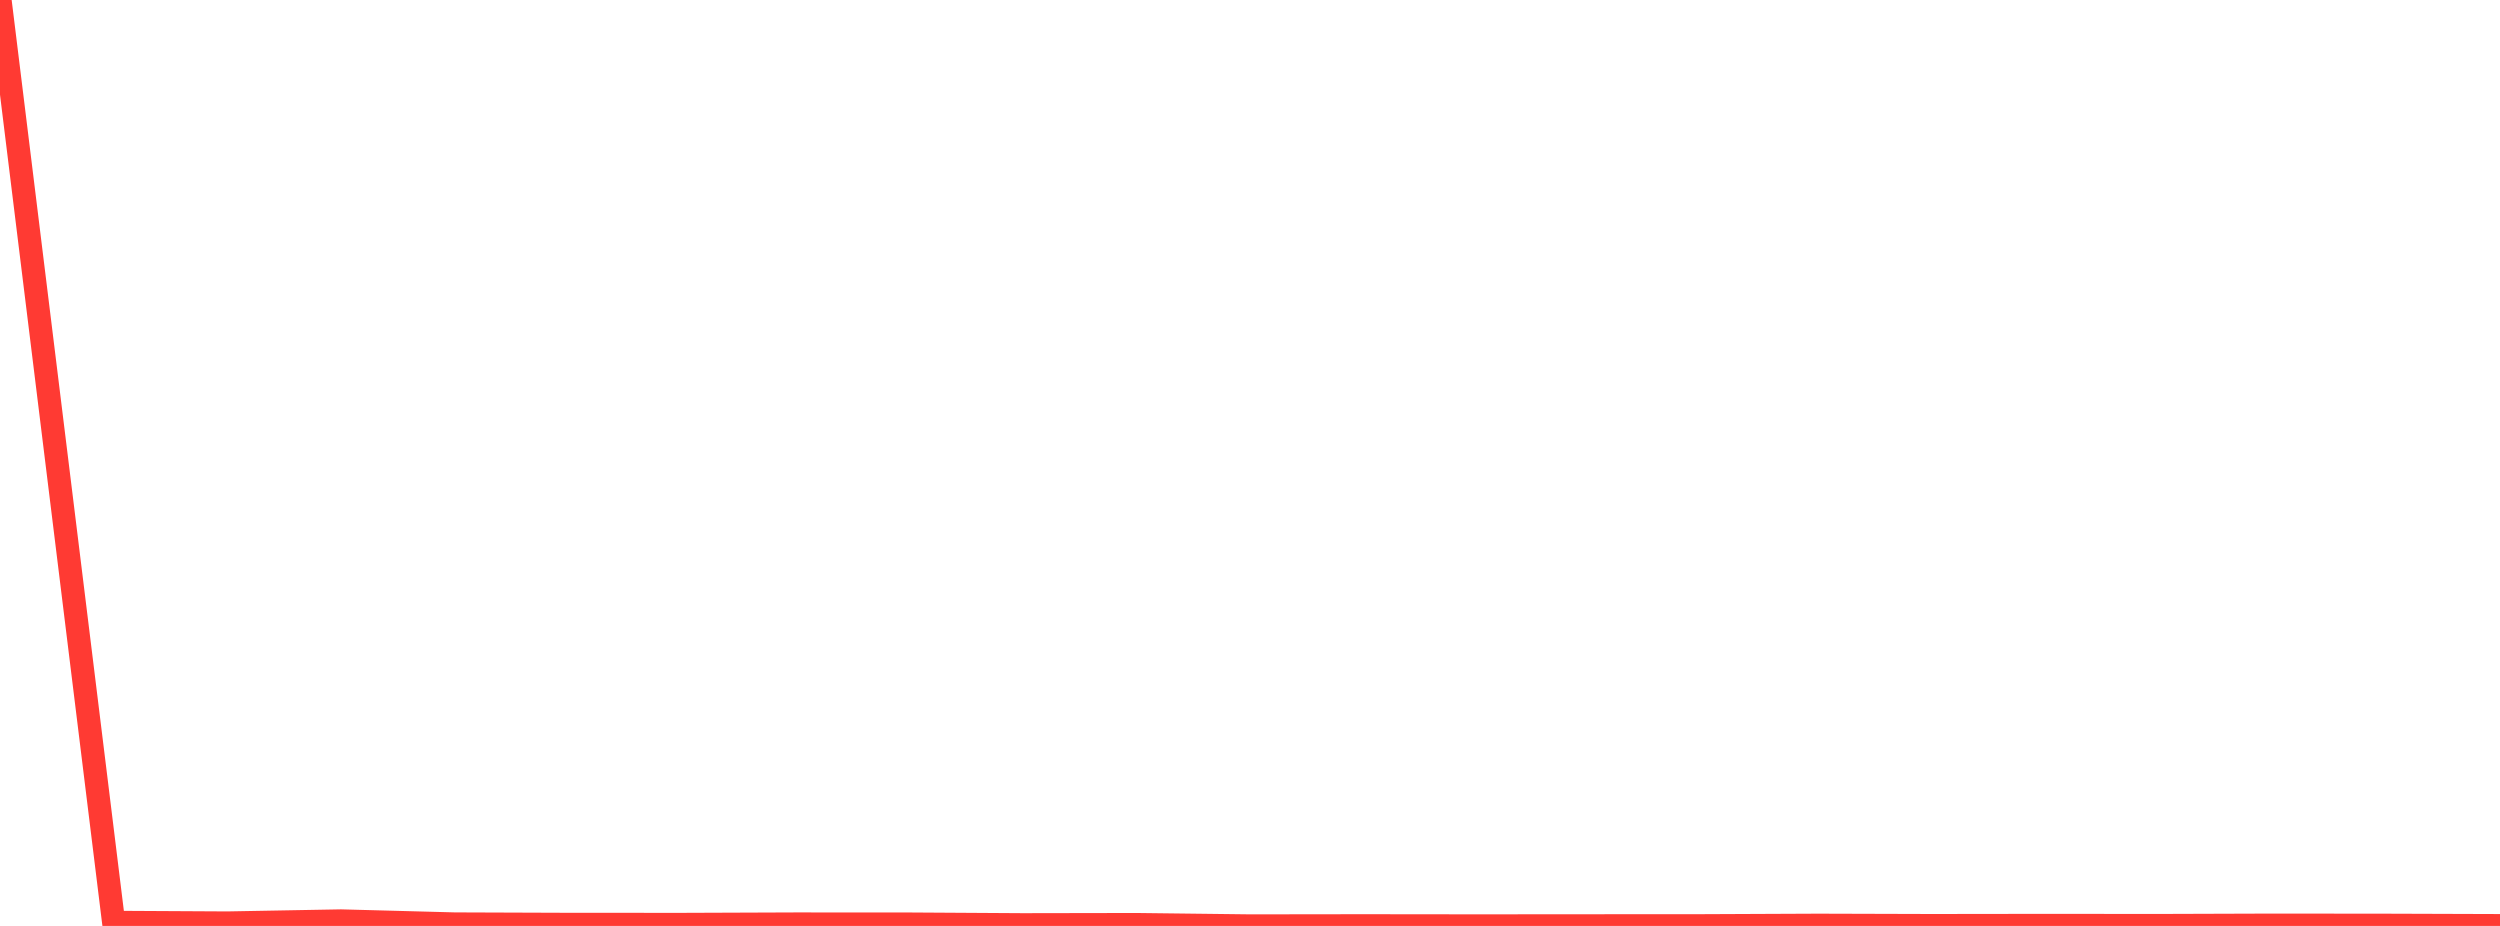 <?xml version="1.0" standalone="no"?>
<!DOCTYPE svg PUBLIC "-//W3C//DTD SVG 1.1//EN" "http://www.w3.org/Graphics/SVG/1.1/DTD/svg11.dtd">

<svg width="135" height="50" viewBox="0 0 135 50" preserveAspectRatio="none" 
  xmlns="http://www.w3.org/2000/svg"
  xmlns:xlink="http://www.w3.org/1999/xlink">


<polyline points="0.0, 0.0 6.136, 49.808 12.273, 49.842 18.409, 49.73 24.545, 49.894 30.682, 49.916 36.818, 49.919 42.955, 49.896 49.091, 49.899 55.227, 49.937 61.364, 49.926 67.5, 50.0 73.636, 49.992 79.773, 49.999 85.909, 49.994 92.045, 49.99 98.182, 49.963 104.318, 49.981 110.455, 49.973 116.591, 49.978 122.727, 49.958 128.864, 49.964 135.0, 49.984" fill="none" stroke="#ff3a33" stroke-width="1.25"/>

</svg>